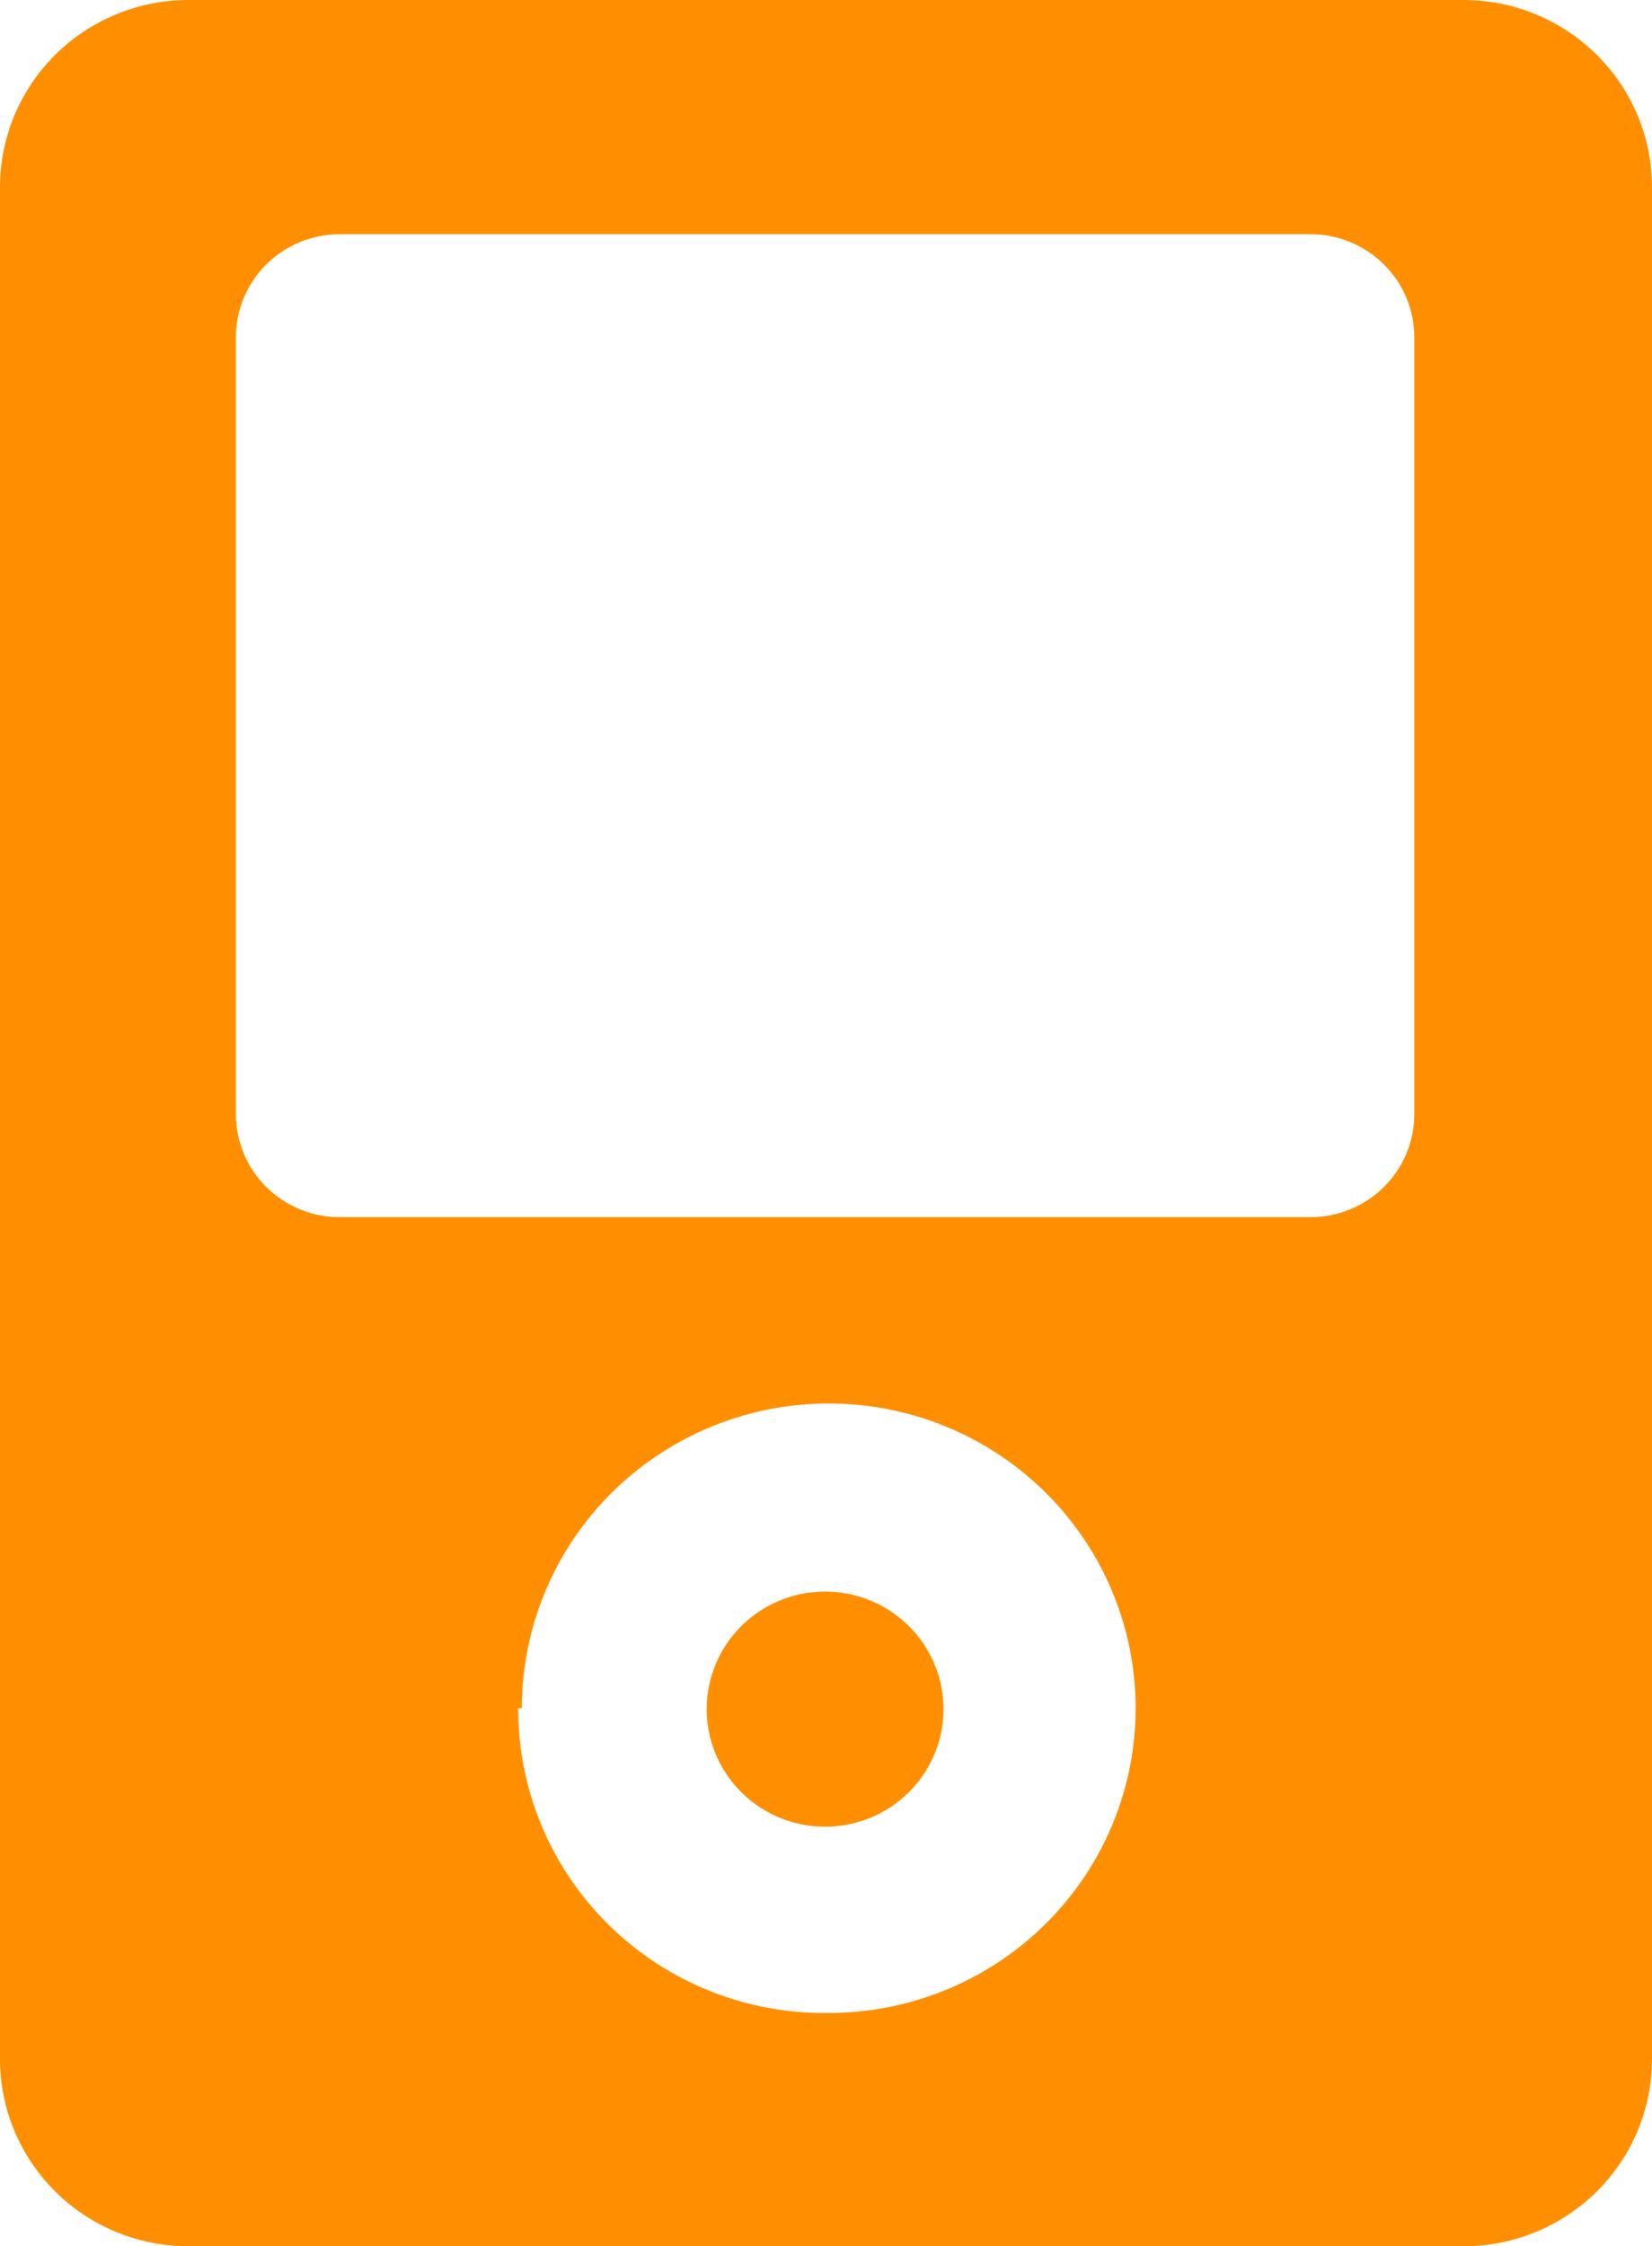 <?xml version="1.0" encoding="UTF-8"?> <svg xmlns="http://www.w3.org/2000/svg" width="156" height="212" viewBox="0 0 156 212" fill="none"> <path fill-rule="evenodd" clip-rule="evenodd" d="M66.734 161.219C66.717 163.417 67.358 165.571 68.576 167.406C69.794 169.242 71.534 170.677 73.576 171.53C75.617 172.383 77.868 172.615 80.042 172.197C82.216 171.778 84.216 170.728 85.788 169.18C87.361 167.632 88.434 165.655 88.872 163.501C89.311 161.346 89.094 159.111 88.251 157.079C87.407 155.046 85.974 153.308 84.134 152.086C82.294 150.863 80.129 150.21 77.914 150.21C74.964 150.209 72.133 151.367 70.039 153.429C67.945 155.491 66.757 158.291 66.734 161.219ZM1.94196e-08 194.333C1.94196e-08 199.019 1.876 203.512 5.214 206.826C8.552 210.139 13.08 212 17.802 212H138.198C140.536 212 142.851 211.543 145.011 210.655C147.171 209.767 149.133 208.466 150.786 206.826C152.439 205.185 153.75 203.238 154.645 201.094C155.54 198.951 156 196.653 156 194.333V17.667C156 15.333 155.534 13.022 154.629 10.867C153.723 8.712 152.397 6.757 150.725 5.115C149.054 3.472 147.071 2.174 144.892 1.296C142.712 0.419 140.379 -0.022 138.026 0.001H17.63C12.938 0.046 8.454 1.927 5.153 5.235C1.852 8.543 -0 13.011 1.94196e-08 17.667V194.333ZM32.077 22.105H123.751C126.351 22.105 128.845 23.131 130.683 24.955C132.522 26.78 133.555 29.254 133.555 31.835V105.147C133.555 107.727 132.522 110.202 130.683 112.027C128.845 113.851 126.351 114.876 123.751 114.876H32.077C29.477 114.876 26.983 113.851 25.145 112.027C23.306 110.202 22.273 107.727 22.273 105.147V31.835C22.273 29.254 23.306 26.78 25.145 24.955C26.983 23.131 29.477 22.105 32.077 22.105ZM49.277 161.219C49.277 155.531 50.977 149.97 54.161 145.24C57.346 140.51 61.872 136.824 67.167 134.647C72.463 132.47 78.29 131.9 83.912 133.01C89.534 134.12 94.698 136.859 98.751 140.882C102.804 144.904 105.564 150.029 106.682 155.608C107.801 161.187 107.227 166.97 105.033 172.226C102.84 177.481 99.125 181.973 94.359 185.134C89.593 188.294 83.99 189.981 78.258 189.981C74.42 190.037 70.609 189.335 67.048 187.914C63.487 186.493 60.247 184.382 57.517 181.704C54.787 179.027 52.621 175.836 51.148 172.319C49.674 168.802 48.921 165.028 48.933 161.219H49.277Z" fill="#FF8F00"></path> </svg> 